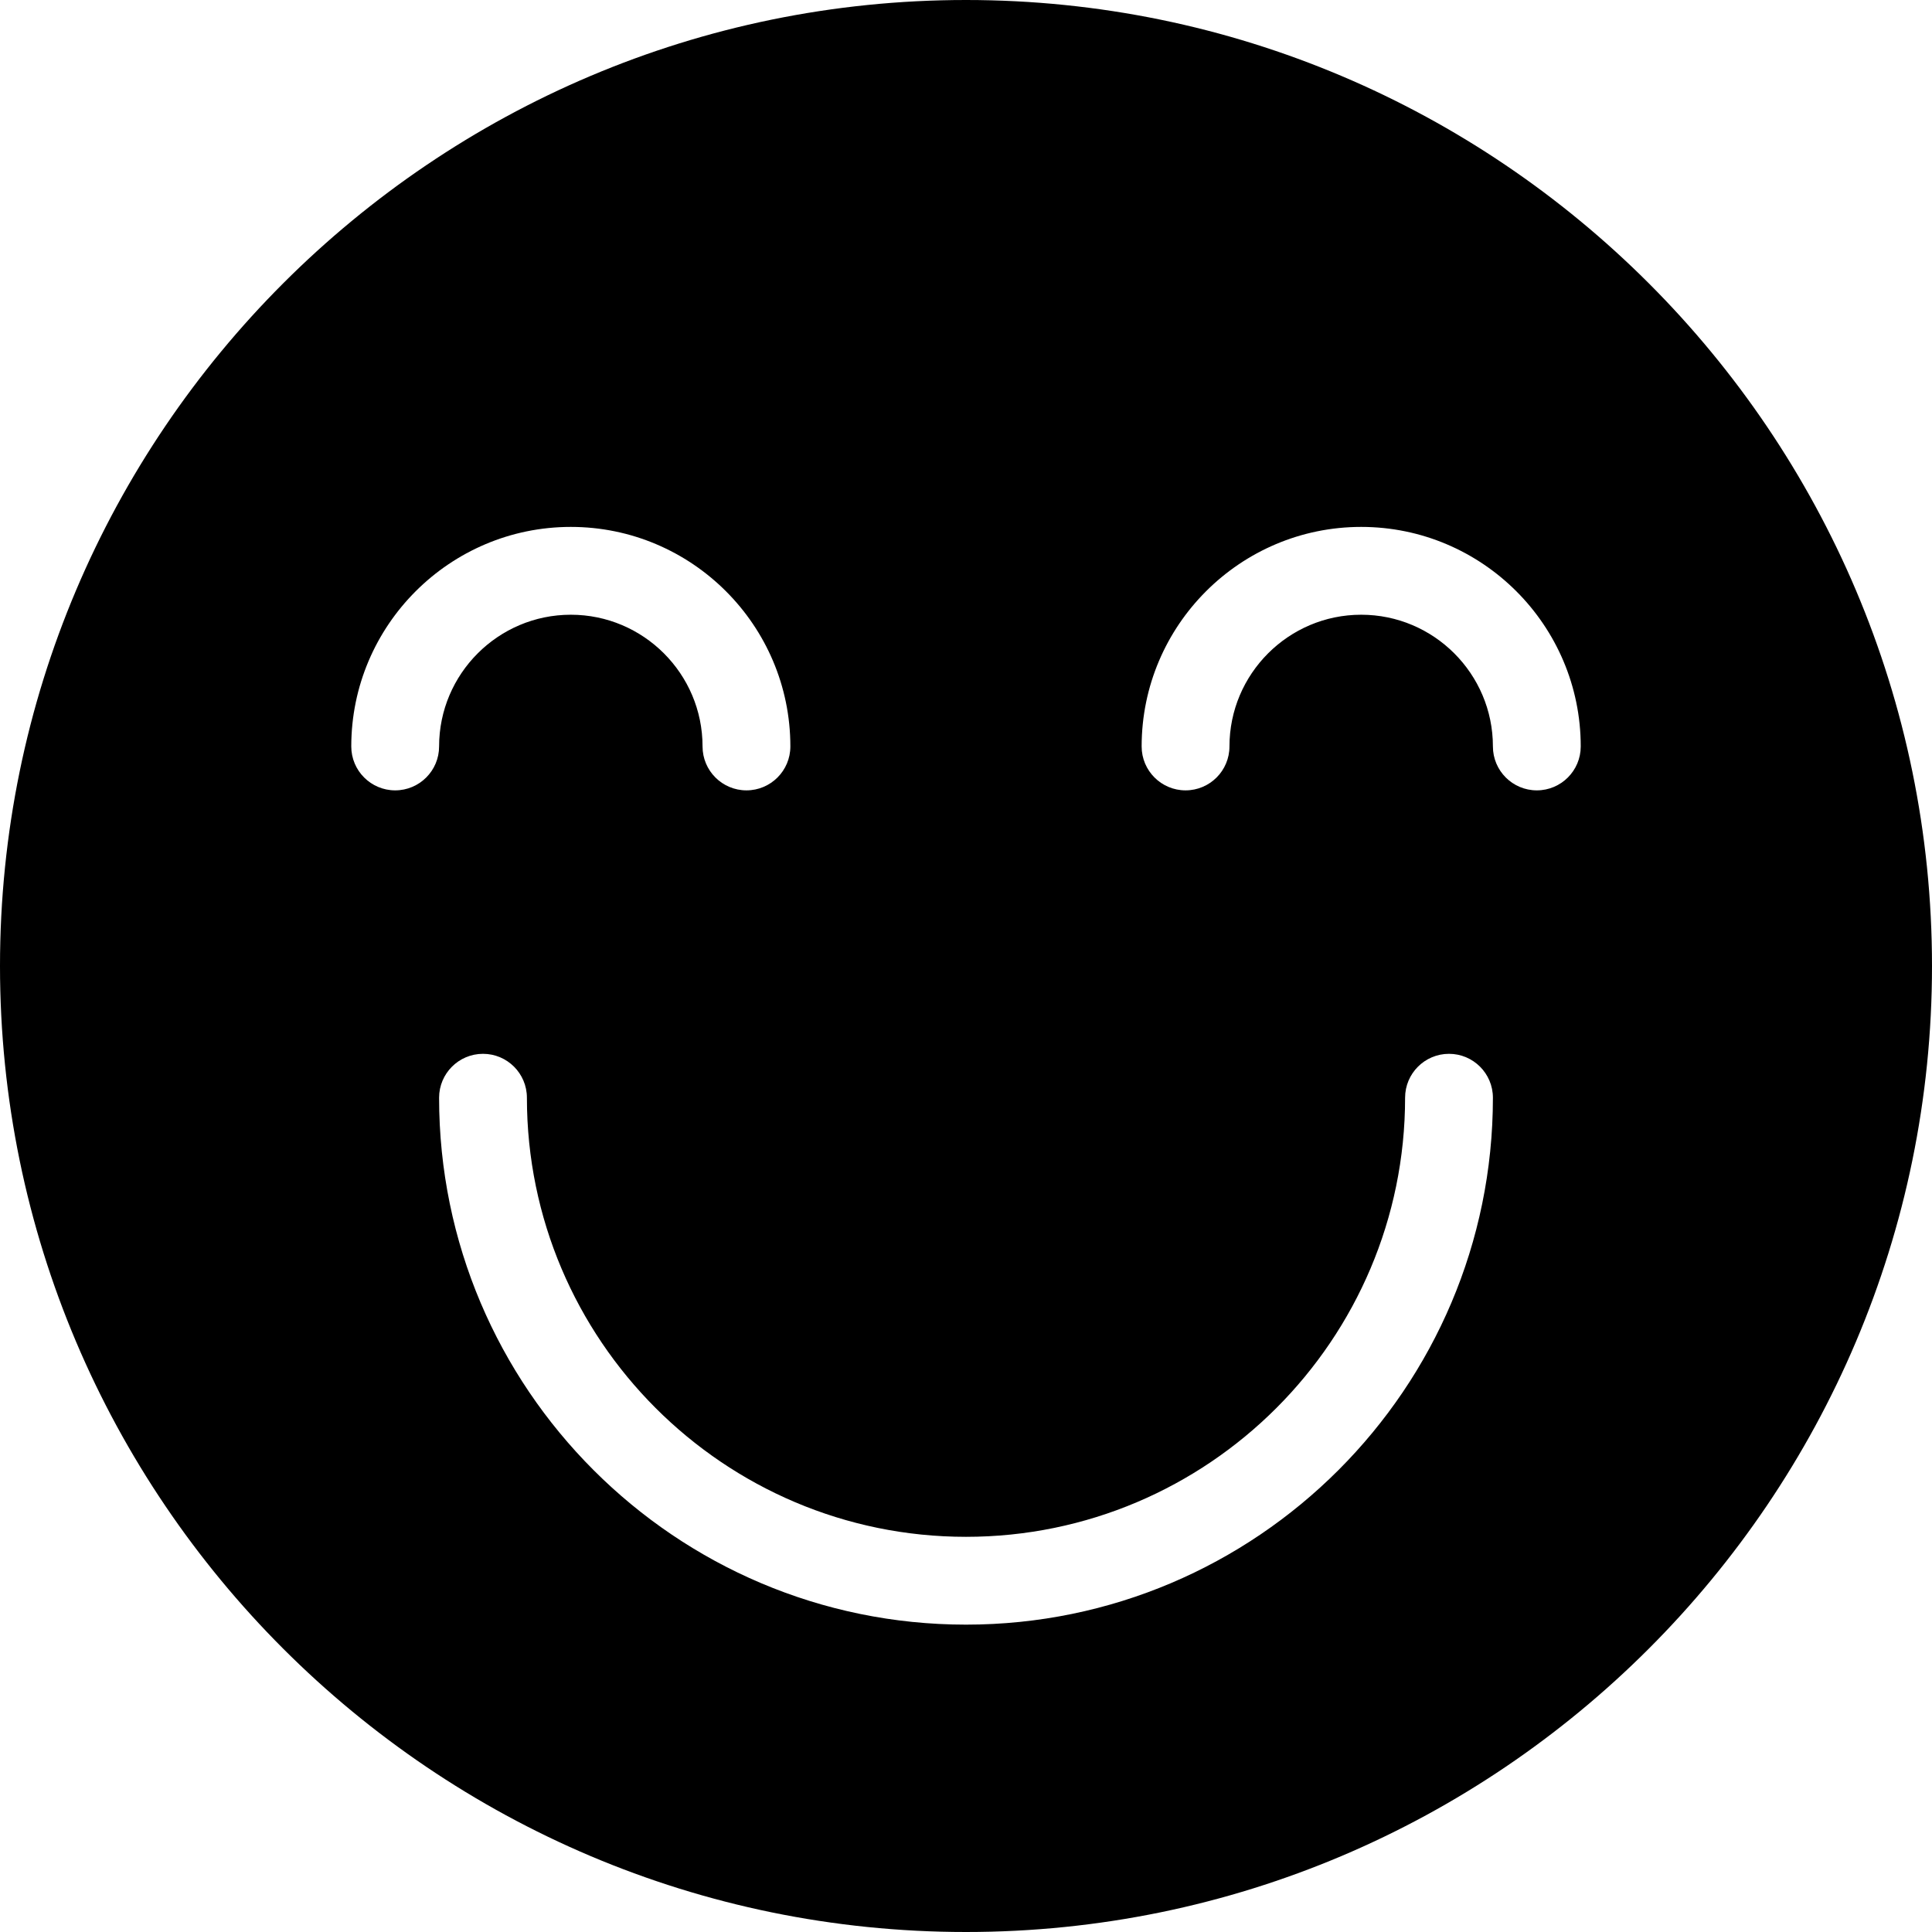 <?xml version="1.0" encoding="iso-8859-1"?>
<!-- Uploaded to: SVG Repo, www.svgrepo.com, Generator: SVG Repo Mixer Tools -->
<!DOCTYPE svg PUBLIC "-//W3C//DTD SVG 1.1//EN" "http://www.w3.org/Graphics/SVG/1.1/DTD/svg11.dtd">
<svg fill="#000000" height="800px" width="800px" version="1.1" id="Capa_1" xmlns="http://www.w3.org/2000/svg" xmlns:xlink="http://www.w3.org/1999/xlink" 
	 viewBox="0 0 44 44" xml:space="preserve">
<path d="M22,0C9.869,0,0,9.869,0,22s9.869,22,22,22s22-9.869,22-22S34.131,0,22,0z M9,18c-0.552,0-1-0.448-1-1c0-2.757,2.243-5,5-5
	s5,2.243,5,5c0,0.552-0.448,1-1,1s-1-0.448-1-1c0-1.654-1.346-3-3-3s-3,1.346-3,3C10,17.552,9.552,18,9,18z M22,37
	c-6.617,0-12-5.383-12-12c0-0.552,0.448-1,1-1s1,0.448,1,1c0,5.514,4.486,10,10,10s10-4.486,10-10c0-0.552,0.448-1,1-1s1,0.448,1,1
	C34,31.617,28.617,37,22,37z M35,18c-0.552,0-1-0.448-1-1c0-1.654-1.346-3-3-3s-3,1.346-3,3c0,0.552-0.448,1-1,1s-1-0.448-1-1
	c0-2.757,2.243-5,5-5s5,2.243,5,5C36,17.552,35.552,18,35,18z"/>
</svg>